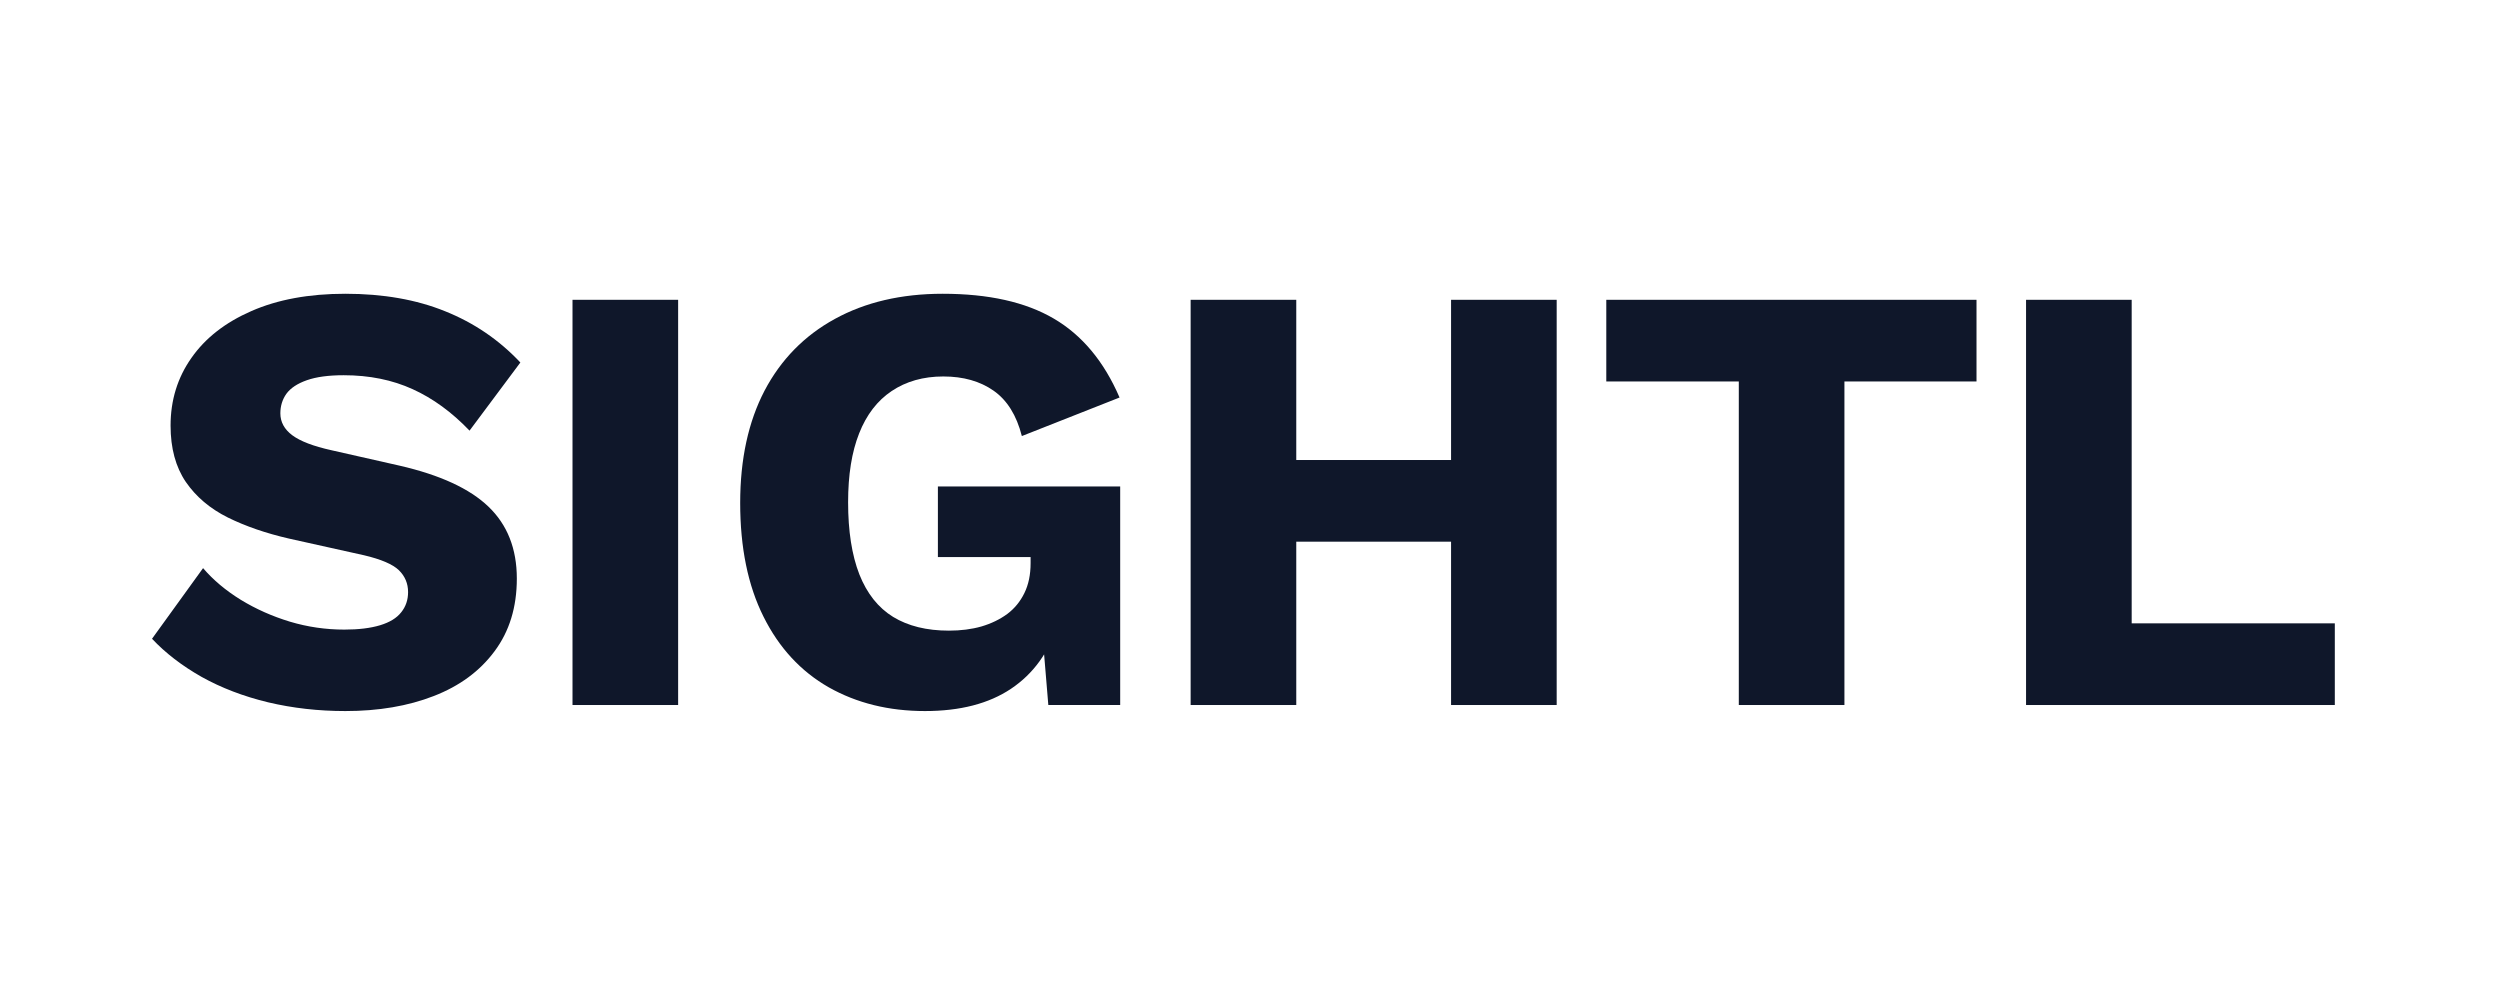 <?xml version="1.0" encoding="UTF-8" standalone="no"?>
<svg xmlns="http://www.w3.org/2000/svg" xmlns:xlink="http://www.w3.org/1999/xlink" width="250" zoomAndPan="magnify" viewBox="0 0 187.5 75" height="100" preserveAspectRatio="xMidYMid meet" version="1.0"><defs><g/></defs><g fill="#0f172a" fill-opacity="1"><g transform="translate(10.668, 52.876)"><g><path d="M 15.234 -30.844 C 18.066 -30.844 20.562 -30.406 22.719 -29.531 C 24.883 -28.664 26.766 -27.383 28.359 -25.688 L 24.547 -20.578 C 23.223 -21.961 21.801 -23 20.281 -23.688 C 18.758 -24.383 17.035 -24.734 15.109 -24.734 C 13.973 -24.734 13.051 -24.609 12.344 -24.359 C 11.633 -24.109 11.125 -23.77 10.812 -23.344 C 10.508 -22.914 10.359 -22.426 10.359 -21.875 C 10.359 -21.227 10.656 -20.68 11.25 -20.234 C 11.852 -19.785 12.832 -19.41 14.188 -19.109 L 19.297 -17.953 C 22.336 -17.254 24.562 -16.227 25.969 -14.875 C 27.383 -13.52 28.094 -11.723 28.094 -9.484 C 28.094 -7.336 27.535 -5.52 26.422 -4.031 C 25.316 -2.539 23.797 -1.422 21.859 -0.672 C 19.93 0.078 17.723 0.453 15.234 0.453 C 13.211 0.453 11.281 0.234 9.438 -0.203 C 7.594 -0.648 5.93 -1.285 4.453 -2.109 C 2.984 -2.941 1.742 -3.895 0.734 -4.969 L 4.562 -10.266 C 5.32 -9.379 6.266 -8.586 7.391 -7.891 C 8.516 -7.203 9.742 -6.656 11.078 -6.25 C 12.41 -5.852 13.77 -5.656 15.156 -5.656 C 16.227 -5.656 17.125 -5.766 17.844 -5.984 C 18.562 -6.203 19.086 -6.523 19.422 -6.953 C 19.766 -7.379 19.938 -7.883 19.938 -8.469 C 19.938 -9.113 19.707 -9.66 19.25 -10.109 C 18.789 -10.555 17.914 -10.93 16.625 -11.234 L 11 -12.484 C 9.281 -12.879 7.754 -13.406 6.422 -14.062 C 5.086 -14.727 4.035 -15.617 3.266 -16.734 C 2.504 -17.859 2.125 -19.266 2.125 -20.953 C 2.125 -22.859 2.645 -24.551 3.688 -26.031 C 4.727 -27.52 6.227 -28.691 8.188 -29.547 C 10.156 -30.41 12.504 -30.844 15.234 -30.844 Z M 15.234 -30.844 "/></g></g></g><g fill="#0f172a" fill-opacity="1"><g transform="translate(39.579, 52.876)"><g><path d="M 11.281 -30.391 L 11.281 0 L 3.359 0 L 3.359 -30.391 Z M 11.281 -30.391 "/></g></g></g><g fill="#0f172a" fill-opacity="1"><g transform="translate(53.436, 52.876)"><g><path d="M 15.938 0.453 C 13.227 0.453 10.82 -0.141 8.719 -1.328 C 6.625 -2.523 4.992 -4.289 3.828 -6.625 C 2.66 -8.957 2.078 -11.801 2.078 -15.156 C 2.078 -18.438 2.688 -21.242 3.906 -23.578 C 5.133 -25.91 6.891 -27.703 9.172 -28.953 C 11.461 -30.211 14.16 -30.844 17.266 -30.844 C 20.703 -30.844 23.477 -30.223 25.594 -28.984 C 27.719 -27.742 29.363 -25.77 30.531 -23.062 L 23.203 -20.172 C 22.805 -21.734 22.098 -22.867 21.078 -23.578 C 20.066 -24.285 18.812 -24.641 17.312 -24.641 C 15.812 -24.641 14.52 -24.273 13.438 -23.547 C 12.363 -22.828 11.551 -21.77 11 -20.375 C 10.445 -18.977 10.172 -17.254 10.172 -15.203 C 10.172 -13.047 10.453 -11.242 11.016 -9.797 C 11.586 -8.359 12.43 -7.297 13.547 -6.609 C 14.672 -5.922 16.066 -5.578 17.734 -5.578 C 18.617 -5.578 19.43 -5.68 20.172 -5.891 C 20.91 -6.109 21.555 -6.422 22.109 -6.828 C 22.66 -7.242 23.086 -7.766 23.391 -8.391 C 23.703 -9.023 23.859 -9.773 23.859 -10.641 L 23.859 -11.094 L 16.906 -11.094 L 16.906 -16.391 L 30.578 -16.391 L 30.578 0 L 25.188 0 L 24.594 -7.141 L 25.875 -6.031 C 25.227 -3.945 24.066 -2.344 22.391 -1.219 C 20.723 -0.102 18.57 0.453 15.938 0.453 Z M 15.938 0.453 "/></g></g></g><g fill="#0f172a" fill-opacity="1"><g transform="translate(85.939, 52.876)"><g><path d="M 30.812 -30.391 L 30.812 0 L 22.891 0 L 22.891 -30.391 Z M 11.281 -30.391 L 11.281 0 L 3.359 0 L 3.359 -30.391 Z M 27.125 -18.375 L 27.125 -12.25 L 7.234 -12.25 L 7.234 -18.375 Z M 27.125 -18.375 "/></g></g></g><g fill="#0f172a" fill-opacity="1"><g transform="translate(119.316, 52.876)"><g><path d="M 28.922 -30.391 L 28.922 -24.266 L 19.016 -24.266 L 19.016 0 L 11.094 0 L 11.094 -24.266 L 1.156 -24.266 L 1.156 -30.391 Z M 28.922 -30.391 "/></g></g></g><g fill="#0f172a" fill-opacity="1"><g transform="translate(148.595, 52.876)"><g><path d="M 11.281 -6.125 L 26.516 -6.125 L 26.516 0 L 3.359 0 L 3.359 -30.391 L 11.281 -30.391 Z M 11.281 -6.125 "/></g></g></g></svg>
